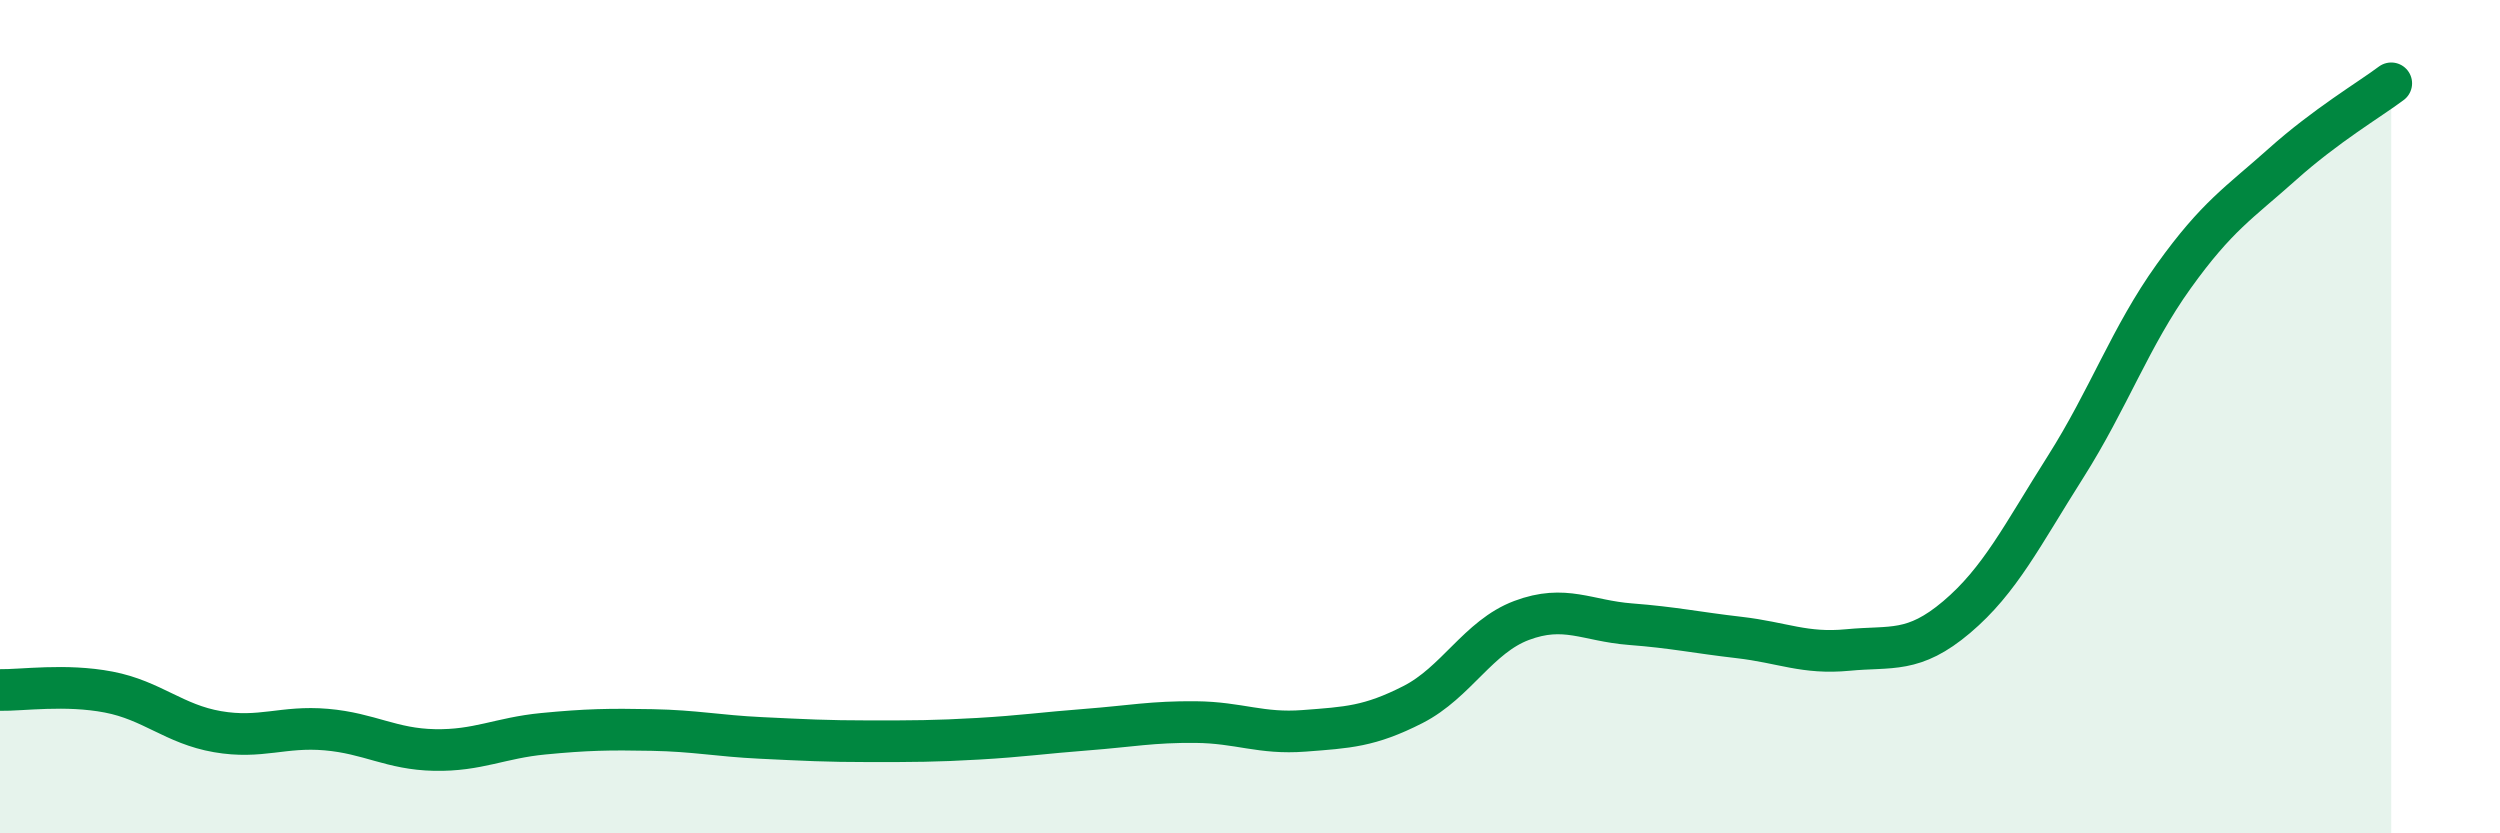
    <svg width="60" height="20" viewBox="0 0 60 20" xmlns="http://www.w3.org/2000/svg">
      <path
        d="M 0,16.56 C 0.52,16.57 1.57,16.41 2.61,16.61 C 3.65,16.81 4.18,17.38 5.22,17.56 C 6.26,17.74 6.79,17.42 7.83,17.51 C 8.87,17.6 9.39,17.98 10.43,18 C 11.47,18.02 12,17.71 13.04,17.61 C 14.08,17.51 14.61,17.5 15.65,17.52 C 16.69,17.54 17.22,17.66 18.26,17.71 C 19.3,17.76 19.83,17.79 20.87,17.79 C 21.91,17.79 22.44,17.79 23.48,17.73 C 24.52,17.67 25.05,17.59 26.09,17.51 C 27.13,17.43 27.66,17.32 28.7,17.33 C 29.74,17.34 30.26,17.62 31.3,17.54 C 32.34,17.46 32.87,17.44 33.91,16.91 C 34.95,16.38 35.48,15.28 36.52,14.89 C 37.56,14.5 38.09,14.9 39.13,14.98 C 40.17,15.06 40.7,15.18 41.74,15.3 C 42.78,15.42 43.31,15.7 44.35,15.6 C 45.39,15.5 45.92,15.69 46.96,14.81 C 48,13.93 48.53,12.85 49.57,11.21 C 50.61,9.57 51.13,8.08 52.17,6.63 C 53.21,5.18 53.74,4.87 54.78,3.94 C 55.82,3.01 56.87,2.39 57.39,2L57.39 20L0 20Z"
        fill="#008740"
        opacity="0.1"
        stroke-linecap="round"
        stroke-linejoin="round"
      />
      <path
        d="M 0,16.56 C 0.52,16.57 1.57,16.41 2.61,16.61 C 3.65,16.81 4.18,17.38 5.22,17.56 C 6.26,17.74 6.79,17.42 7.83,17.51 C 8.87,17.6 9.39,17.98 10.43,18 C 11.47,18.02 12,17.71 13.04,17.61 C 14.08,17.51 14.61,17.5 15.65,17.52 C 16.69,17.54 17.22,17.66 18.26,17.71 C 19.3,17.76 19.83,17.79 20.87,17.79 C 21.91,17.79 22.44,17.79 23.48,17.73 C 24.52,17.67 25.05,17.59 26.09,17.51 C 27.13,17.43 27.66,17.32 28.7,17.33 C 29.74,17.34 30.26,17.62 31.3,17.54 C 32.34,17.46 32.87,17.44 33.91,16.91 C 34.95,16.38 35.48,15.28 36.52,14.89 C 37.56,14.5 38.09,14.9 39.13,14.98 C 40.17,15.06 40.7,15.18 41.74,15.3 C 42.78,15.42 43.31,15.7 44.35,15.6 C 45.39,15.5 45.92,15.69 46.96,14.81 C 48,13.93 48.53,12.85 49.57,11.21 C 50.61,9.57 51.13,8.08 52.17,6.63 C 53.21,5.18 53.74,4.87 54.78,3.94 C 55.82,3.01 56.87,2.39 57.39,2"
        stroke="#008740"
        stroke-width="1"
        fill="none"
        stroke-linecap="round"
        stroke-linejoin="round"
      />
    </svg>
  